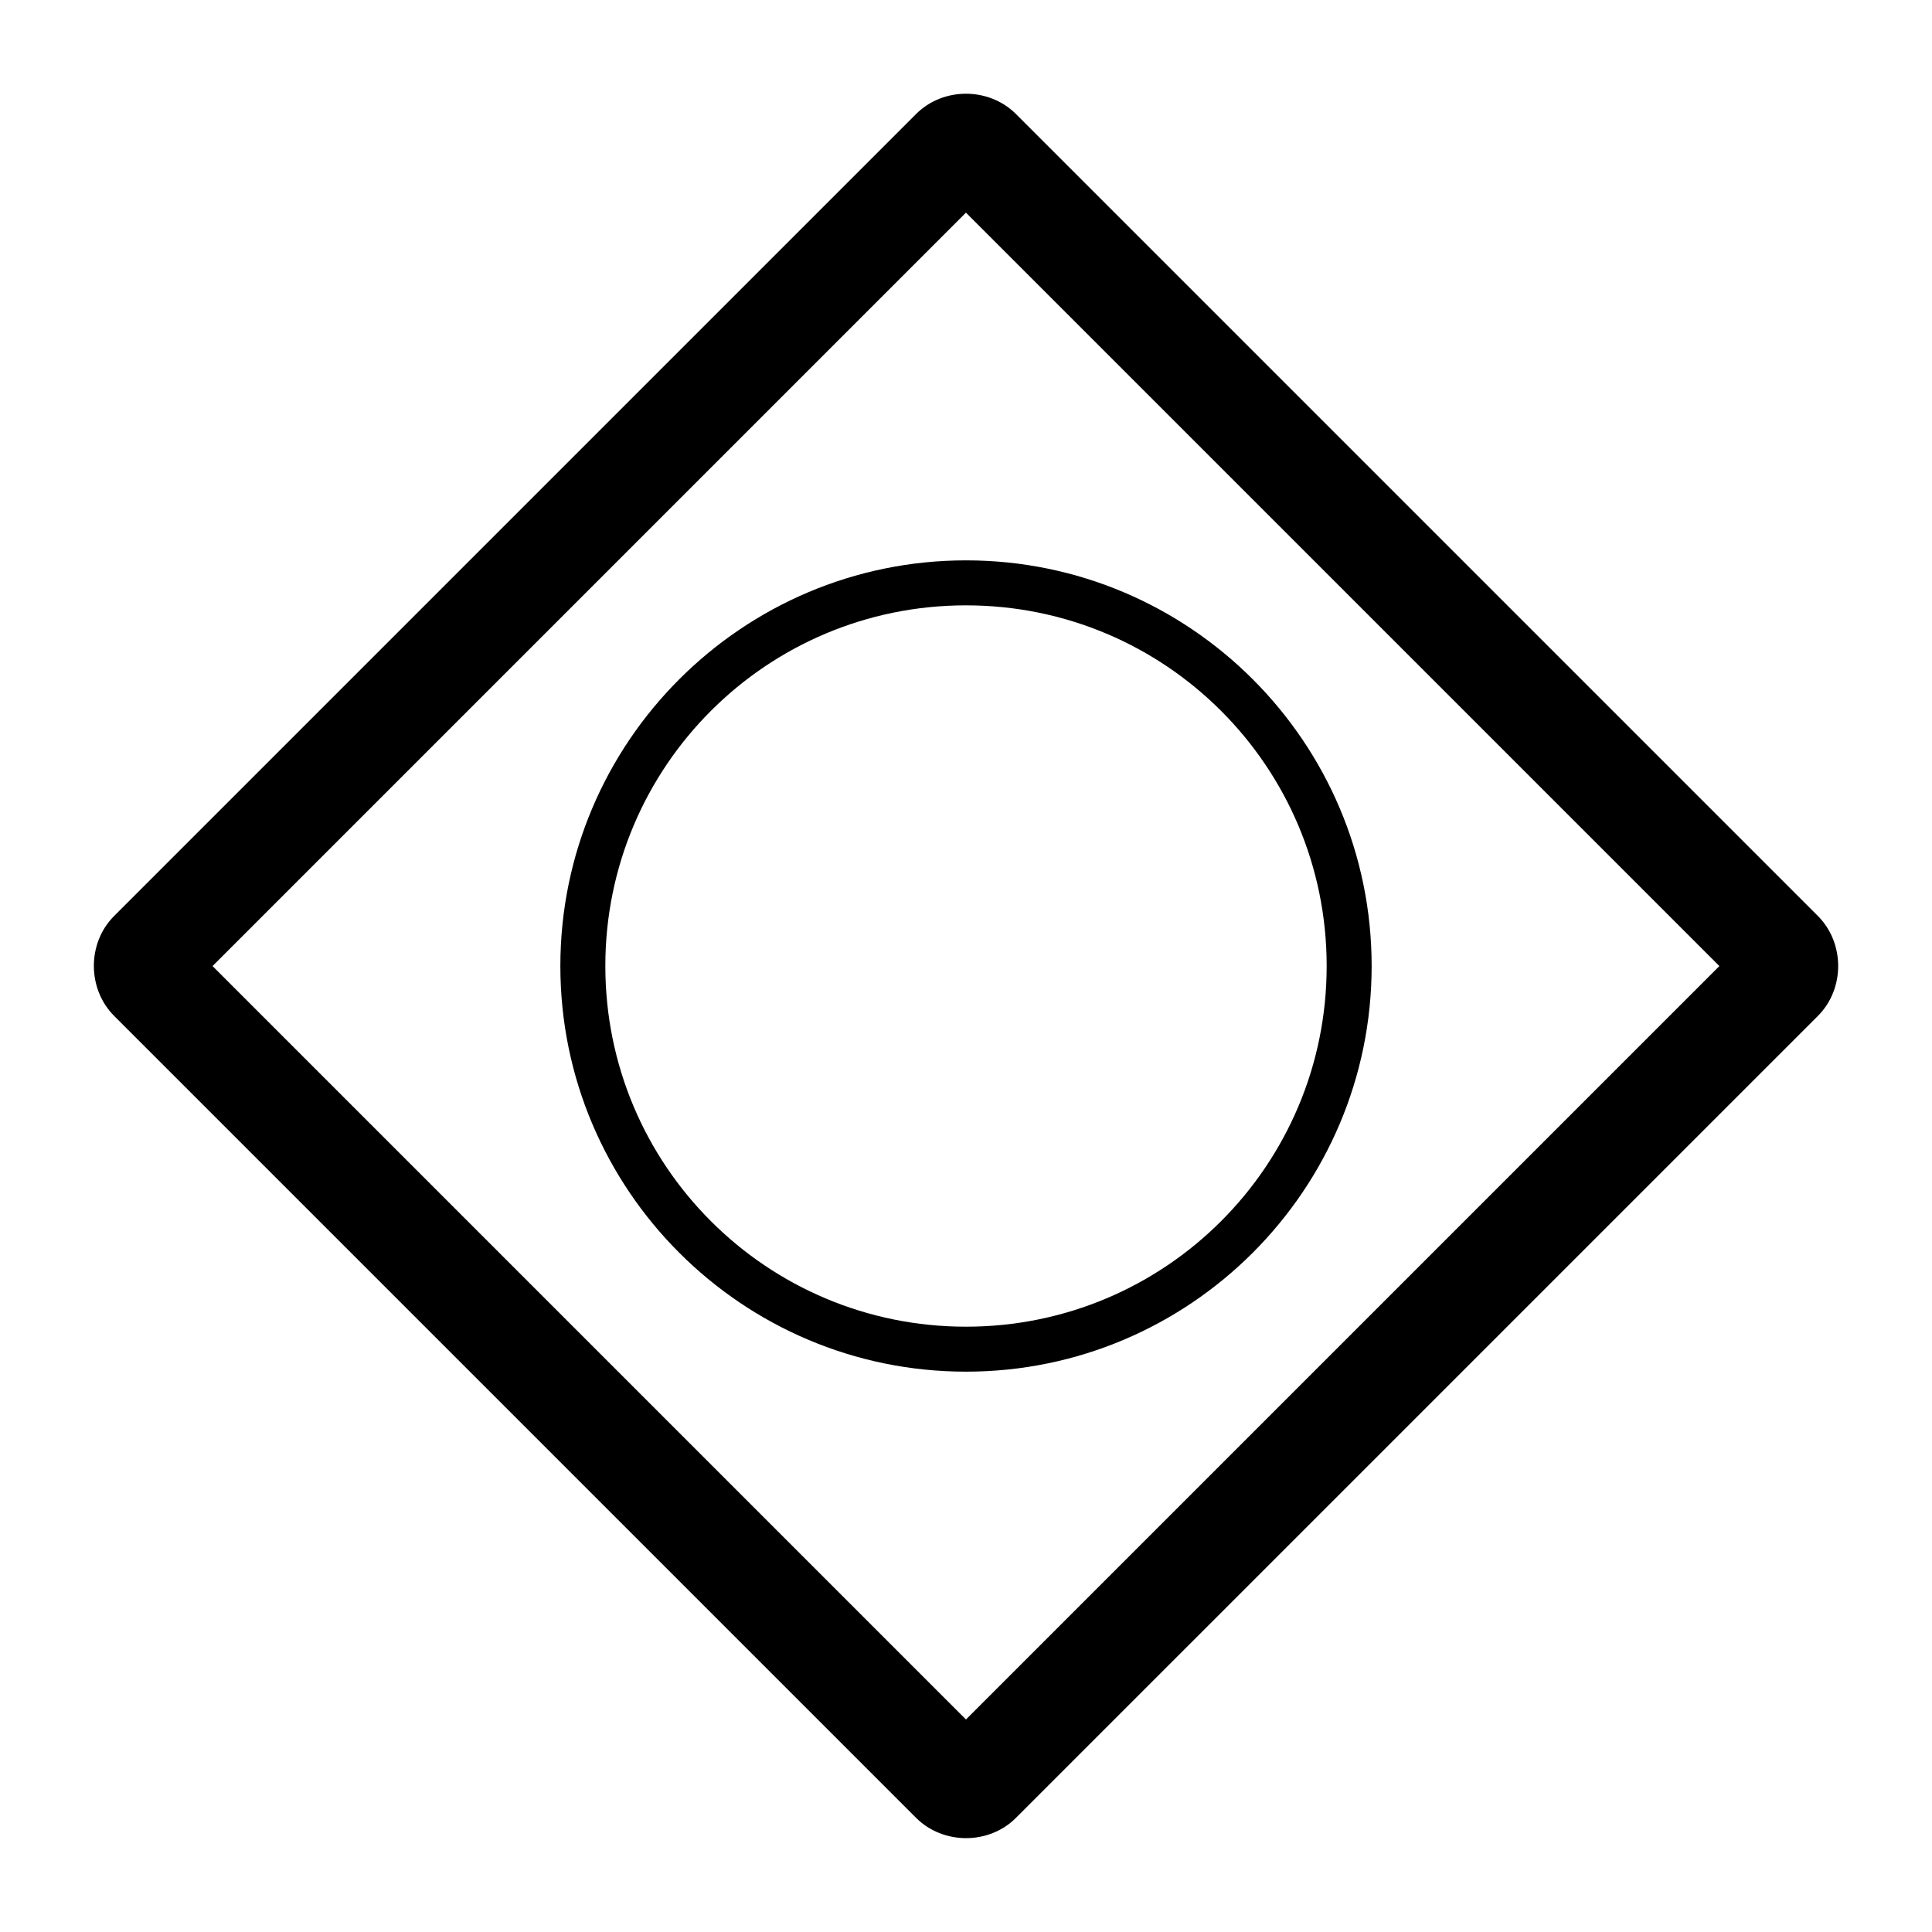 <?xml version="1.0" encoding="iso-8859-1"?>
<!-- Generator: www.svgicons.com -->
<svg xmlns="http://www.w3.org/2000/svg" width="800" height="800" viewBox="0 0 2048 2048">
<path fill="currentColor" d="M1024.022 99.36c-19.324-.017-38.646 7.15-52.98 21.55L120.937 971.023c-28.67 28.668-28.537 77.295.132 105.963l849.971 849.965c28.67 28.678 77.294 28.804 105.963 0l850.106-850.1c28.669-28.667 28.536-77.296-.135-105.964L1077.002 120.91c-14.334-14.334-33.657-21.534-52.98-21.55m-.065 126.045l798.66 798.666l-798.66 798.657l-798.66-798.657zm.043 368.6c-237.232 0-430 192.78-430 430.008c0 237.228 192.768 430 430 430s430-192.772 430-430c0-237.229-192.768-430.008-430-430.008m0 47.69c211.408 0 382.323 170.912 382.323 382.318c0 211.405-170.915 382.33-382.323 382.33c-211.407 0-382.322-170.925-382.322-382.33c0-211.406 170.915-382.319 382.322-382.319z"/>
</svg>